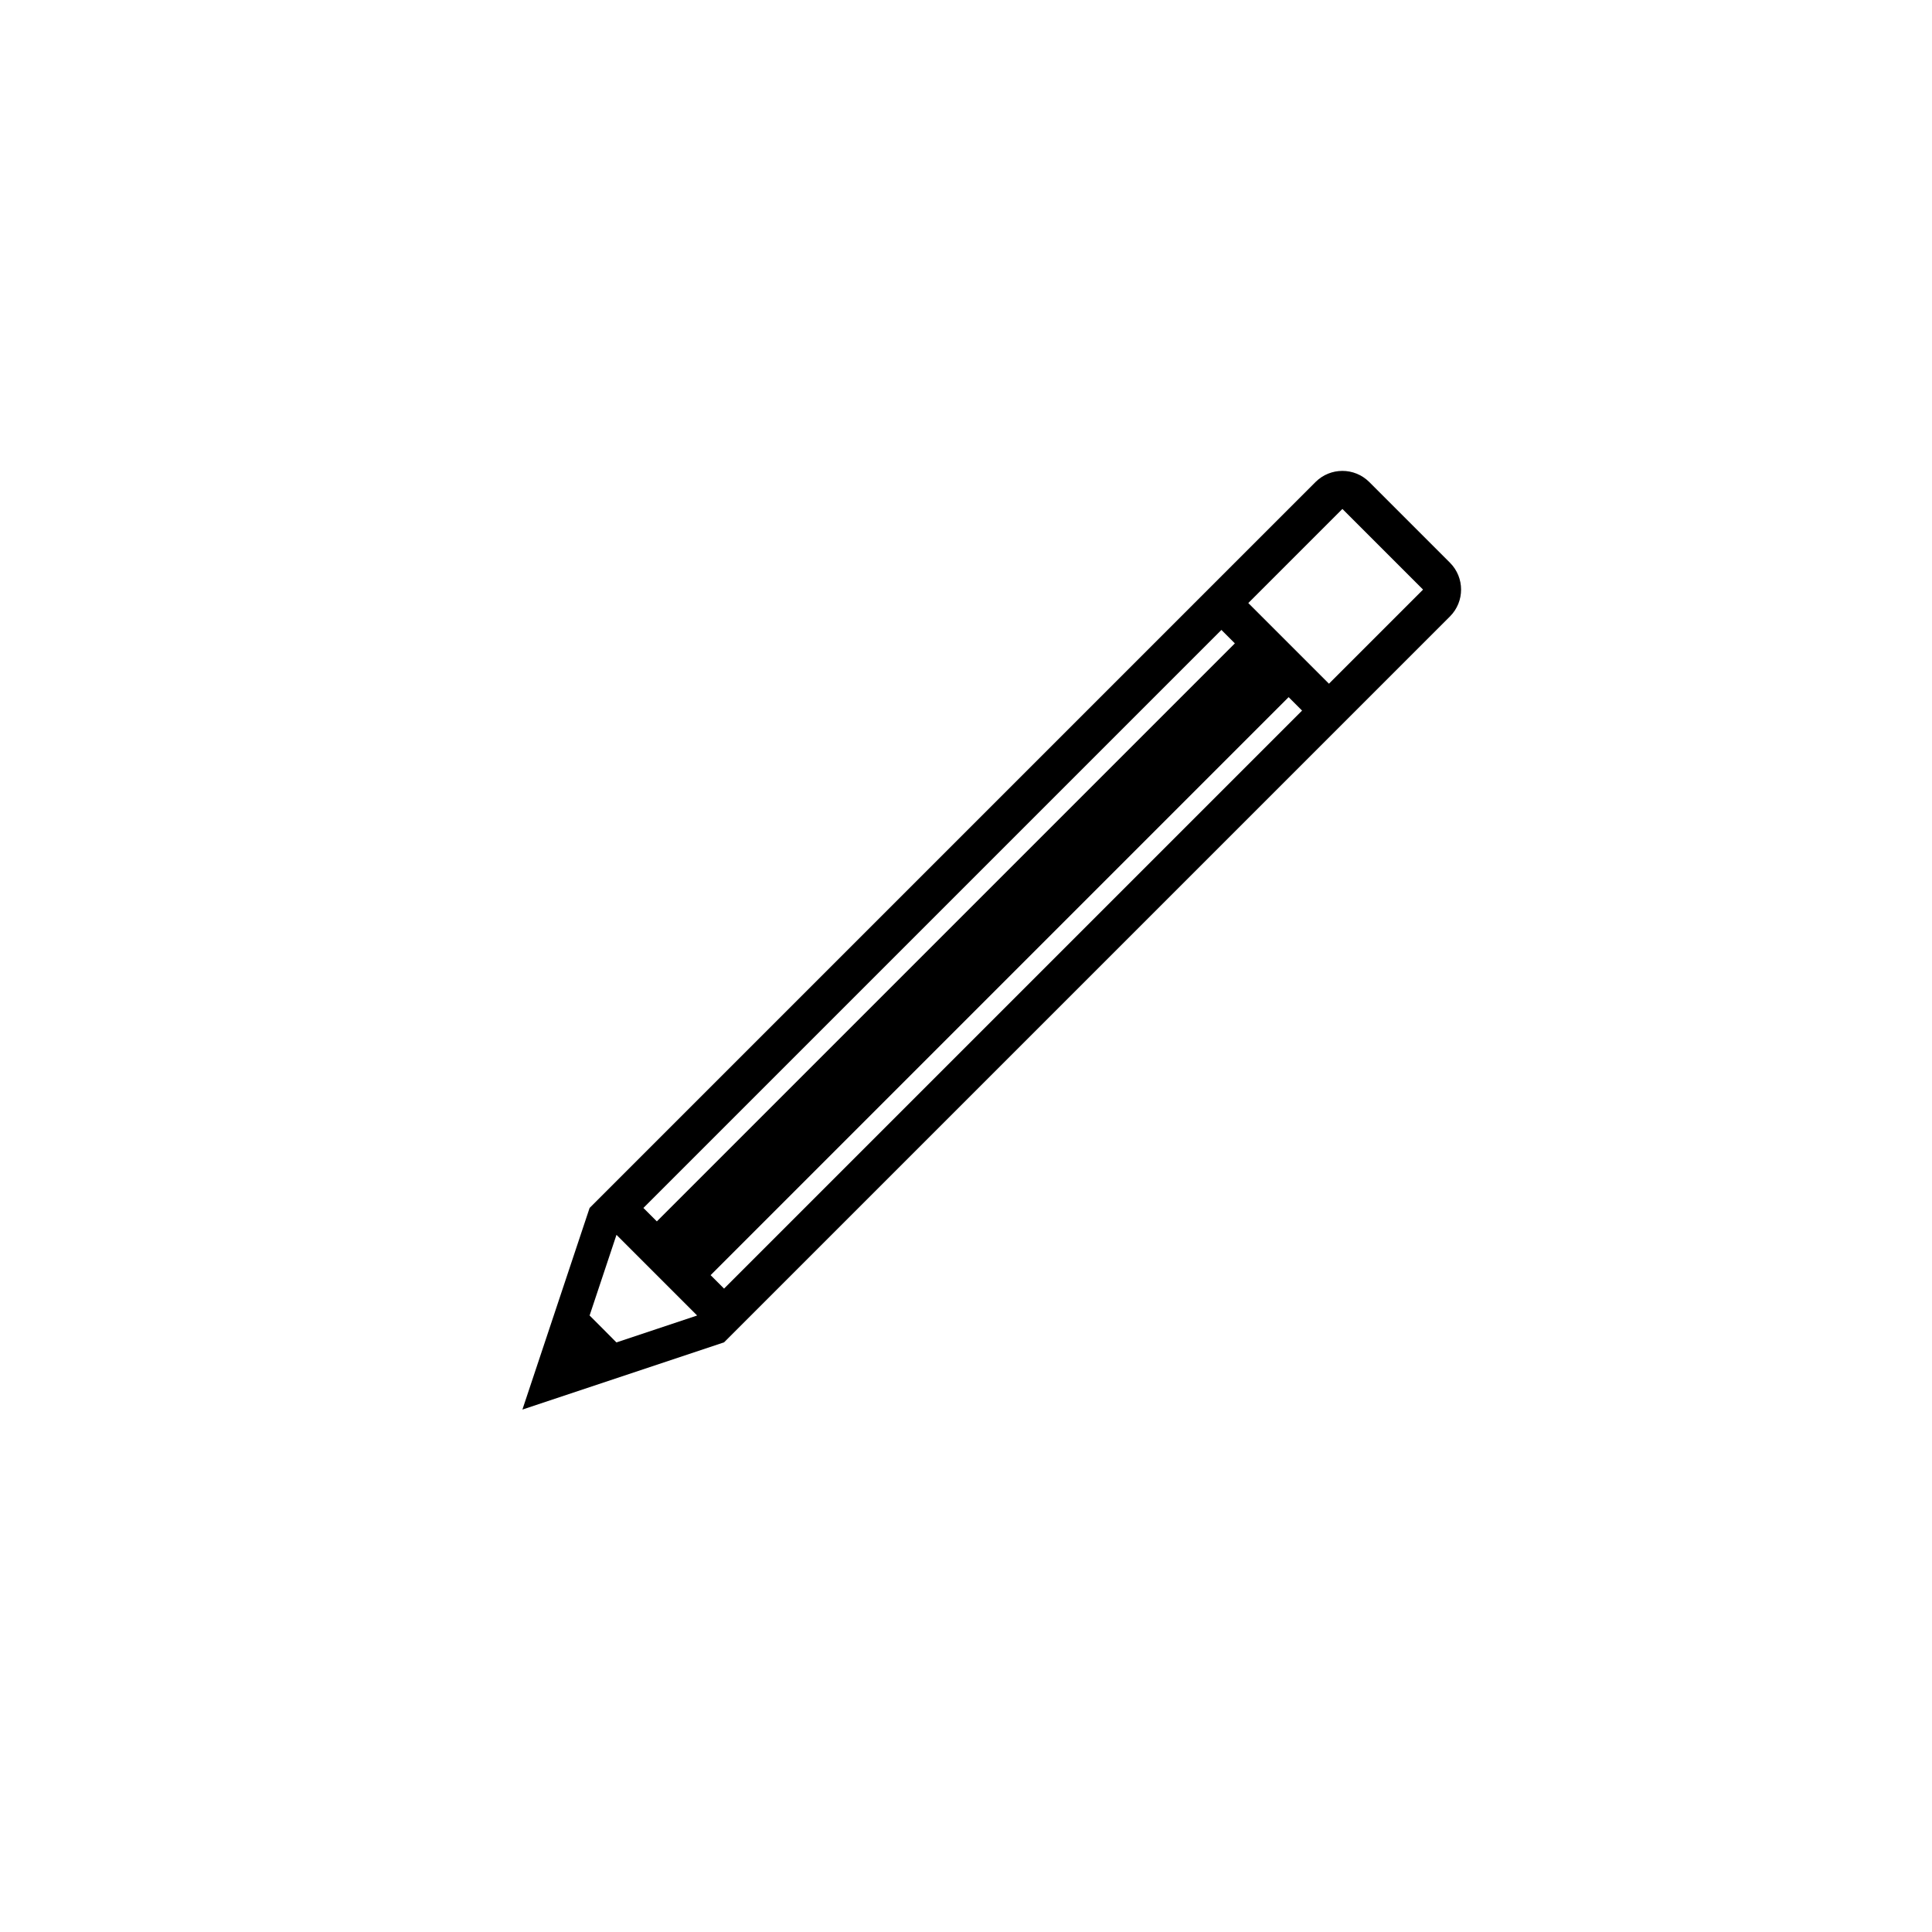 <?xml version="1.0" encoding="UTF-8"?>
<!-- Uploaded to: SVG Repo, www.svgrepo.com, Generator: SVG Repo Mixer Tools -->
<svg fill="#000000" width="800px" height="800px" version="1.1" viewBox="144 144 512 512" xmlns="http://www.w3.org/2000/svg">
 <path d="m528.25 293.12c3.938 3.934 3.938 10.312 0 14.25l-192.37 192.37-53.438 17.812 17.812-53.438 192.37-192.37c3.938-3.934 10.316-3.934 14.25 0zm-199.5 199.5-21.375-21.375-7.125 21.375 3.562 3.562 3.551 3.578zm142.5-178.12-3.562-3.562-153.18 153.18 3.562 3.562zm17.812 17.812-3.562-3.562-153.18 153.18 3.562 3.562zm32.062-32.062-21.375-21.375-24.938 24.938 21.375 21.375z" fill-rule="evenodd"/>
</svg>